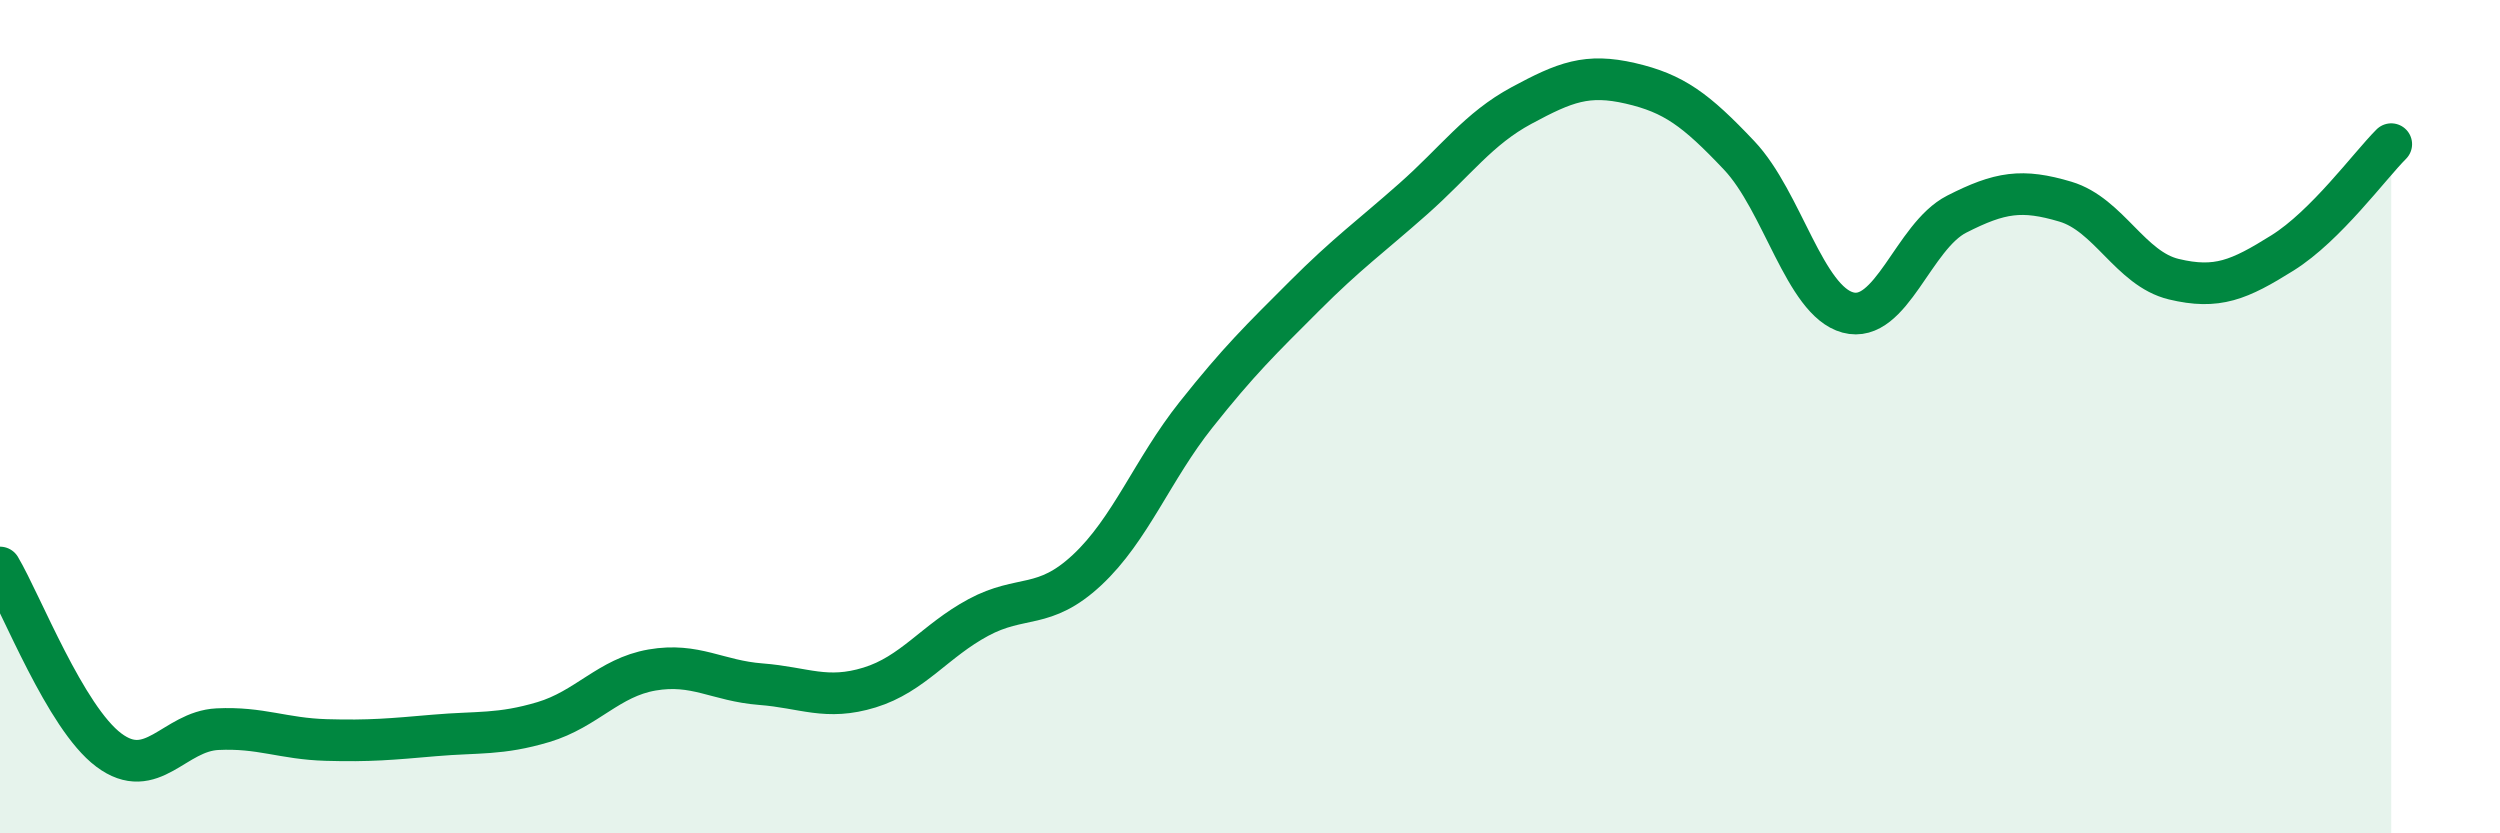 
    <svg width="60" height="20" viewBox="0 0 60 20" xmlns="http://www.w3.org/2000/svg">
      <path
        d="M 0,13.62 C 0.52,14.5 1.57,17.22 2.61,18 C 3.65,18.78 4.18,17.55 5.22,17.5 C 6.26,17.45 6.79,17.73 7.83,17.76 C 8.87,17.79 9.39,17.74 10.43,17.65 C 11.47,17.56 12,17.64 13.04,17.33 C 14.08,17.02 14.61,16.26 15.65,16.08 C 16.69,15.9 17.22,16.34 18.26,16.42 C 19.3,16.5 19.83,16.82 20.87,16.5 C 21.91,16.18 22.44,15.38 23.48,14.82 C 24.52,14.26 25.05,14.65 26.09,13.68 C 27.13,12.71 27.66,11.27 28.7,9.96 C 29.74,8.65 30.26,8.15 31.3,7.11 C 32.34,6.07 32.87,5.7 33.91,4.78 C 34.95,3.86 35.48,3.09 36.52,2.53 C 37.56,1.97 38.09,1.76 39.13,2 C 40.17,2.24 40.7,2.63 41.74,3.73 C 42.78,4.83 43.31,7.22 44.35,7.5 C 45.39,7.78 45.92,5.67 46.96,5.14 C 48,4.61 48.53,4.53 49.57,4.84 C 50.61,5.15 51.13,6.45 52.17,6.7 C 53.21,6.95 53.74,6.72 54.78,6.07 C 55.82,5.42 56.87,3.98 57.39,3.46L57.39 20L0 20Z"
        fill="#008740"
        opacity="0.1"
        stroke-linecap="round"
        stroke-linejoin="round"
      />
      <path
        d="M 0,13.62 C 0.52,14.5 1.57,17.22 2.61,18 C 3.65,18.78 4.18,17.55 5.22,17.5 C 6.26,17.45 6.79,17.73 7.83,17.76 C 8.87,17.79 9.39,17.74 10.43,17.65 C 11.47,17.56 12,17.64 13.04,17.33 C 14.08,17.02 14.61,16.26 15.65,16.08 C 16.69,15.9 17.22,16.34 18.26,16.42 C 19.3,16.5 19.83,16.82 20.87,16.5 C 21.91,16.18 22.44,15.38 23.48,14.82 C 24.52,14.26 25.05,14.65 26.09,13.68 C 27.13,12.71 27.66,11.27 28.7,9.96 C 29.74,8.65 30.26,8.15 31.3,7.11 C 32.34,6.07 32.87,5.7 33.91,4.78 C 34.95,3.86 35.48,3.09 36.52,2.53 C 37.56,1.97 38.09,1.76 39.13,2 C 40.17,2.24 40.7,2.63 41.74,3.73 C 42.78,4.83 43.31,7.22 44.35,7.5 C 45.39,7.78 45.92,5.67 46.96,5.14 C 48,4.61 48.53,4.53 49.57,4.84 C 50.61,5.15 51.13,6.45 52.17,6.7 C 53.21,6.95 53.74,6.72 54.78,6.07 C 55.82,5.42 56.87,3.98 57.39,3.46"
        stroke="#008740"
        stroke-width="1"
        fill="none"
        stroke-linecap="round"
        stroke-linejoin="round"
      />
    </svg>
  